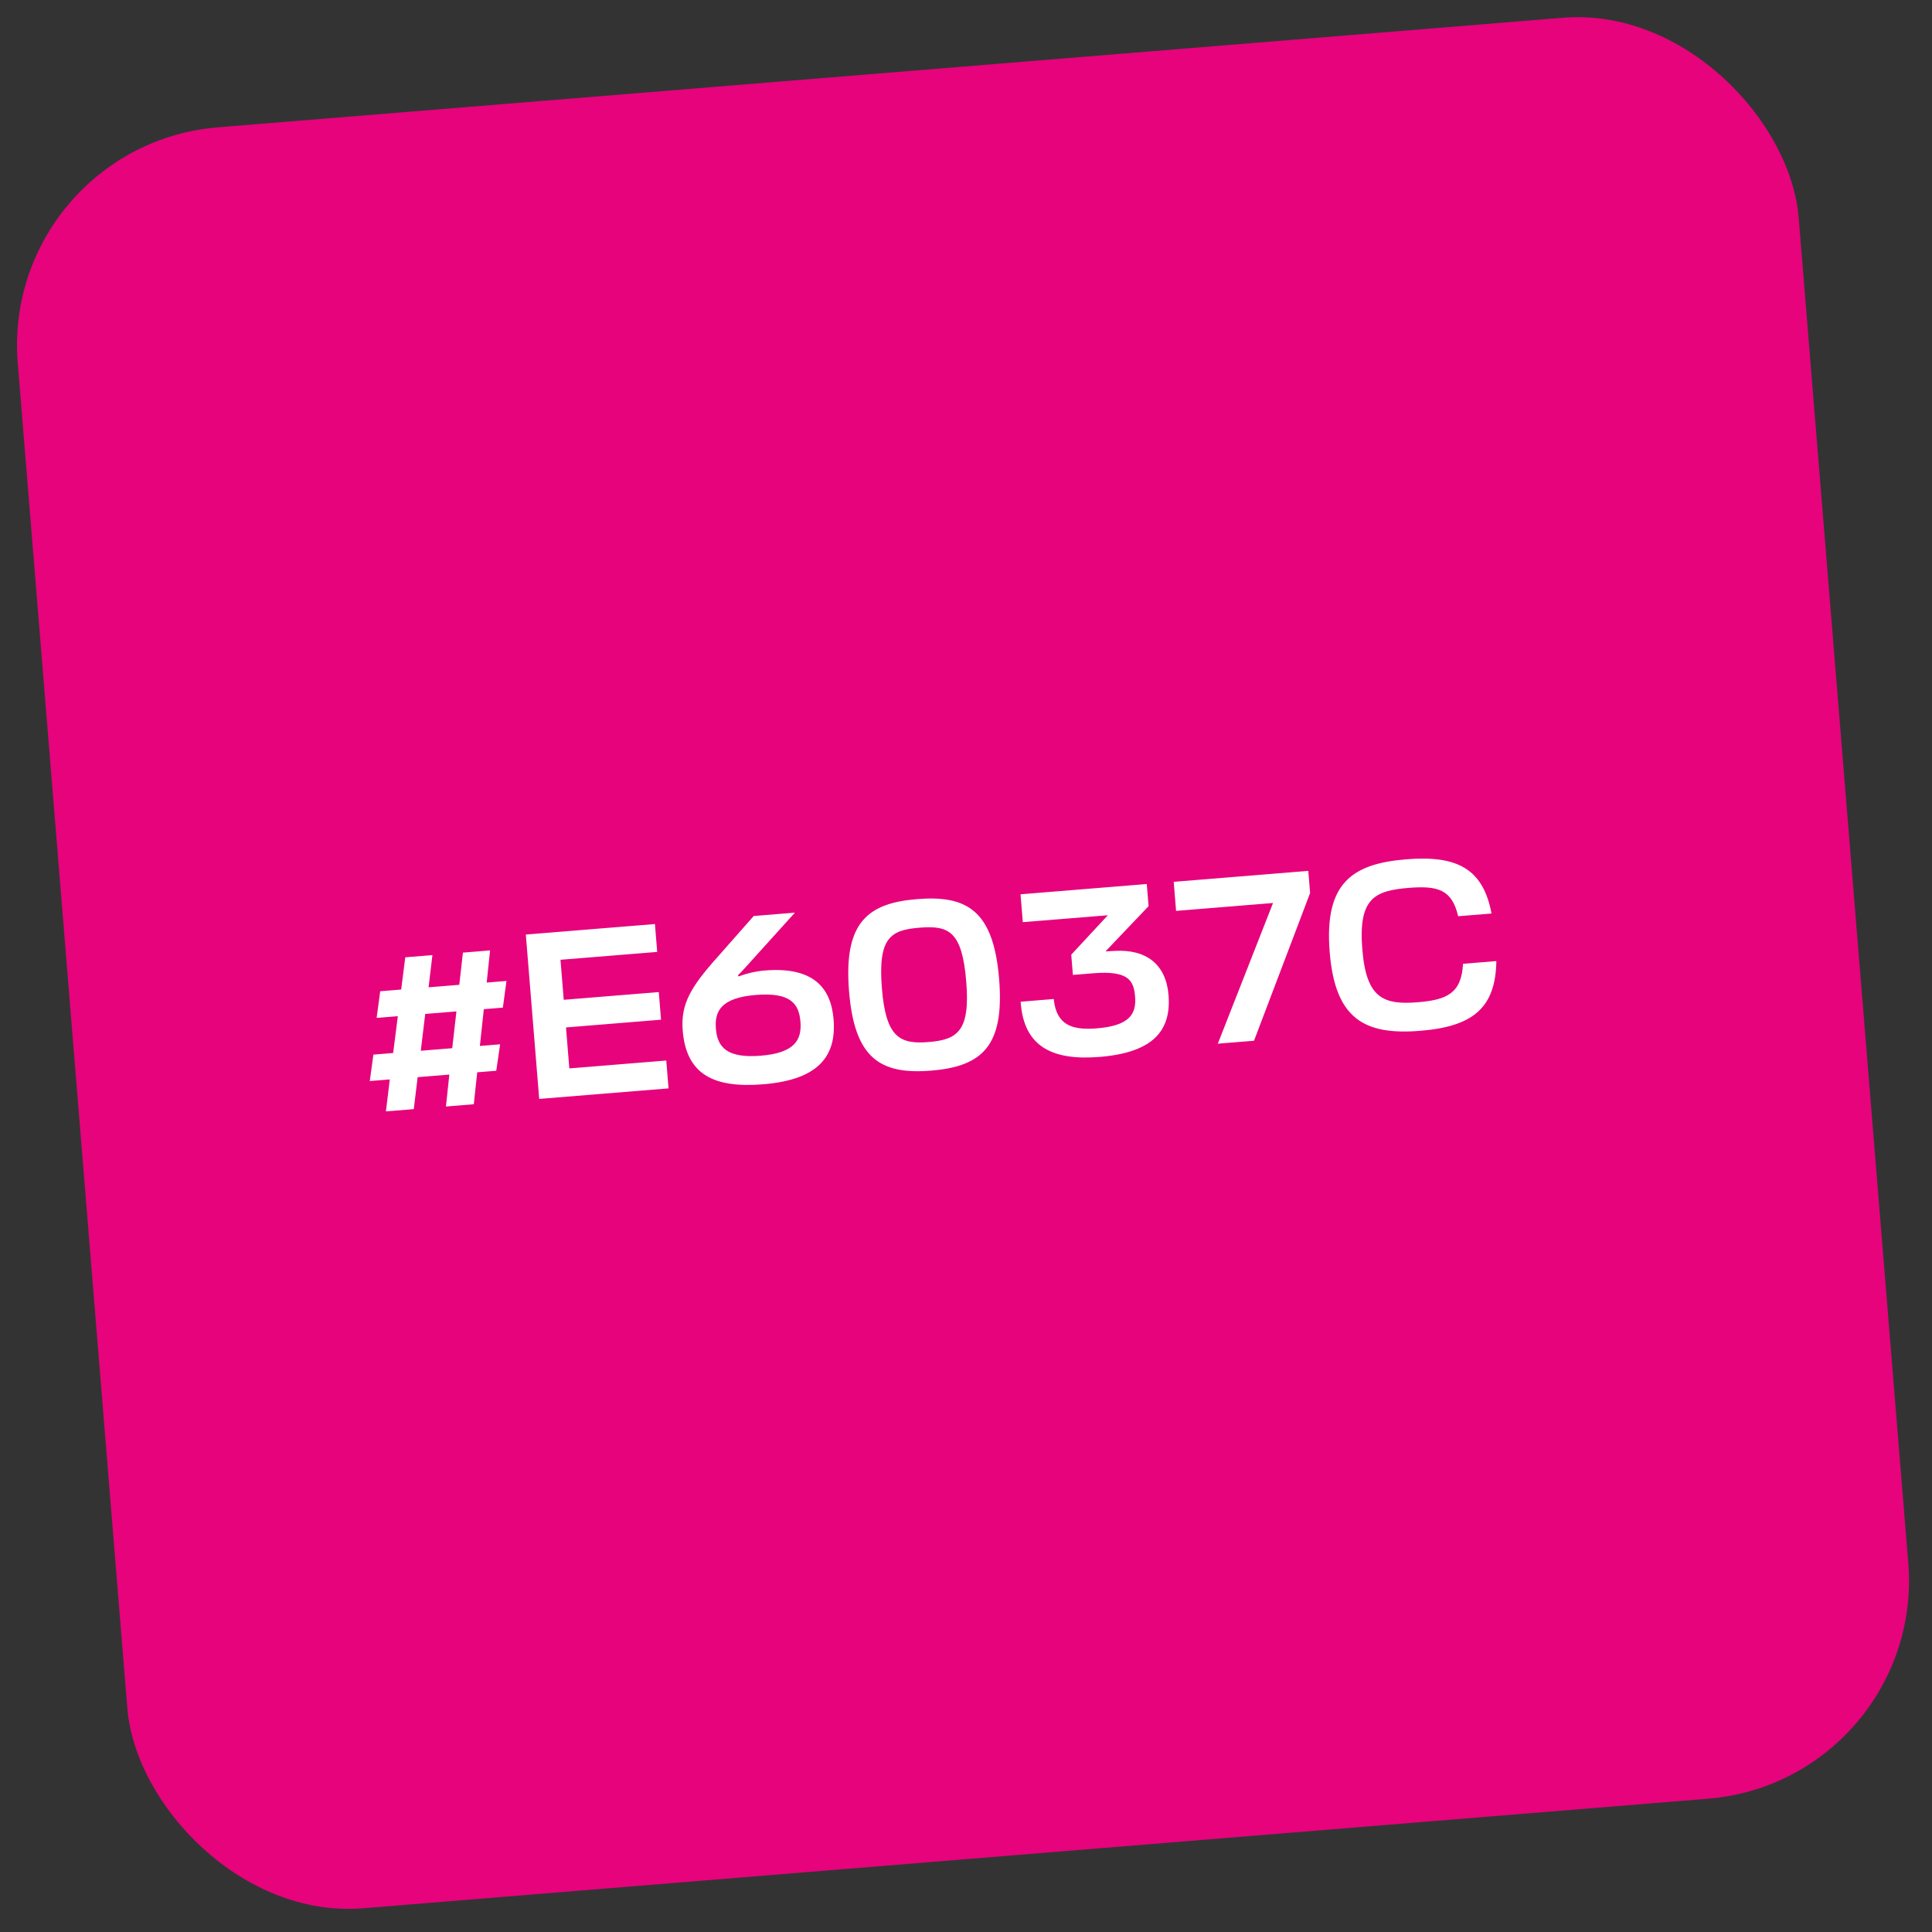 <?xml version="1.0" encoding="UTF-8"?> <svg xmlns="http://www.w3.org/2000/svg" width="212" height="212" viewBox="0 0 212 212" fill="none"><rect x="0" y="0" width="212" height="212" fill="#333333" stroke="none"/> <rect y="15.919" width="196.073" height="196.073" rx="24" transform="rotate(-4.657 0 15.919)" fill="#E6037C"></rect> <path d="M48.934 121.418L51.992 121.169L52.365 117.665L54.456 117.495L54.877 114.593L52.656 114.774L53.09 110.739L55.181 110.569L55.575 107.642L53.405 107.819L53.776 104.289L50.796 104.532L50.399 108.063L47.028 108.338L47.45 104.804L44.471 105.046L44.022 108.582L41.721 108.77L41.328 111.696L43.654 111.507L43.141 115.548L40.972 115.724L40.576 118.625L42.772 118.446L42.347 121.954L45.405 121.705L45.83 118.197L49.306 117.914L48.934 121.418ZM46.66 111.262L50.084 110.983L49.624 115.02L46.173 115.301L46.66 111.262ZM73.111 116.372L62.473 117.237L62.107 112.742L72.536 111.893L72.29 108.861L61.86 109.709L61.503 105.318L72.115 104.455L71.866 101.396L57.699 102.549L59.167 120.585L73.36 119.43L73.111 116.372ZM83.761 118.978C89.929 118.476 91.79 115.799 91.469 111.852C91.186 108.376 89.235 106.061 83.929 106.493C82.961 106.571 81.903 106.816 81.061 107.147L80.972 107.023C81.166 106.823 81.387 106.621 81.555 106.423L87.227 100.146L82.705 100.514L78.731 105.021C75.812 108.285 74.676 110.166 74.915 113.094C75.314 118.008 78.454 119.41 83.761 118.978ZM82.937 109.178C86.753 108.868 87.672 110.135 87.834 112.122C87.997 114.134 87.165 115.544 83.479 115.844C79.715 116.15 78.716 114.863 78.554 112.877C78.395 110.916 79.173 109.485 82.937 109.178ZM100.888 101.797C104.077 101.538 105.572 102.127 106.027 107.72C106.465 113.105 105.098 114.085 101.909 114.344C98.746 114.602 97.212 113.858 96.774 108.473C96.318 102.88 97.725 102.055 100.888 101.797ZM102.164 117.481C107.836 117.019 110.227 114.72 109.634 107.427C109.017 99.847 106.043 98.221 100.632 98.661C95.248 99.099 92.55 101.187 93.166 108.767C93.76 116.06 96.518 117.94 102.164 117.481ZM120.672 115.975C126.657 115.488 128.533 112.993 128.223 109.177C127.95 105.831 125.787 104.139 122.304 104.344L121.308 104.398L126.035 99.435L125.837 97.004L111.984 98.132L112.233 101.19L121.564 100.431L117.549 104.757L117.729 106.979L119.925 106.8C123.82 106.483 124.408 107.567 124.555 109.37C124.712 111.304 123.893 112.555 120.364 112.842C117.646 113.064 115.915 112.494 115.629 109.623L111.996 109.919C112.33 114.996 115.653 116.383 120.672 115.975ZM137.605 114.202L143.759 97.993L143.561 95.562L128.793 96.764L129.052 99.953L139.691 99.087L133.632 114.525L137.605 114.202ZM160.536 105.758C160.377 108.981 158.78 109.716 155.591 109.976C151.827 110.282 149.927 109.568 149.489 104.184C149.033 98.59 150.806 97.735 154.57 97.429C157.759 97.17 159.319 97.595 160.006 100.539L163.666 100.241C162.737 95.291 159.856 93.841 154.314 94.292C148.381 94.775 145.291 96.895 145.908 104.475C146.501 111.768 149.677 113.614 155.846 113.112C161.596 112.645 164.116 110.624 164.196 105.46L160.536 105.758Z" fill="white"></path> </svg> 
